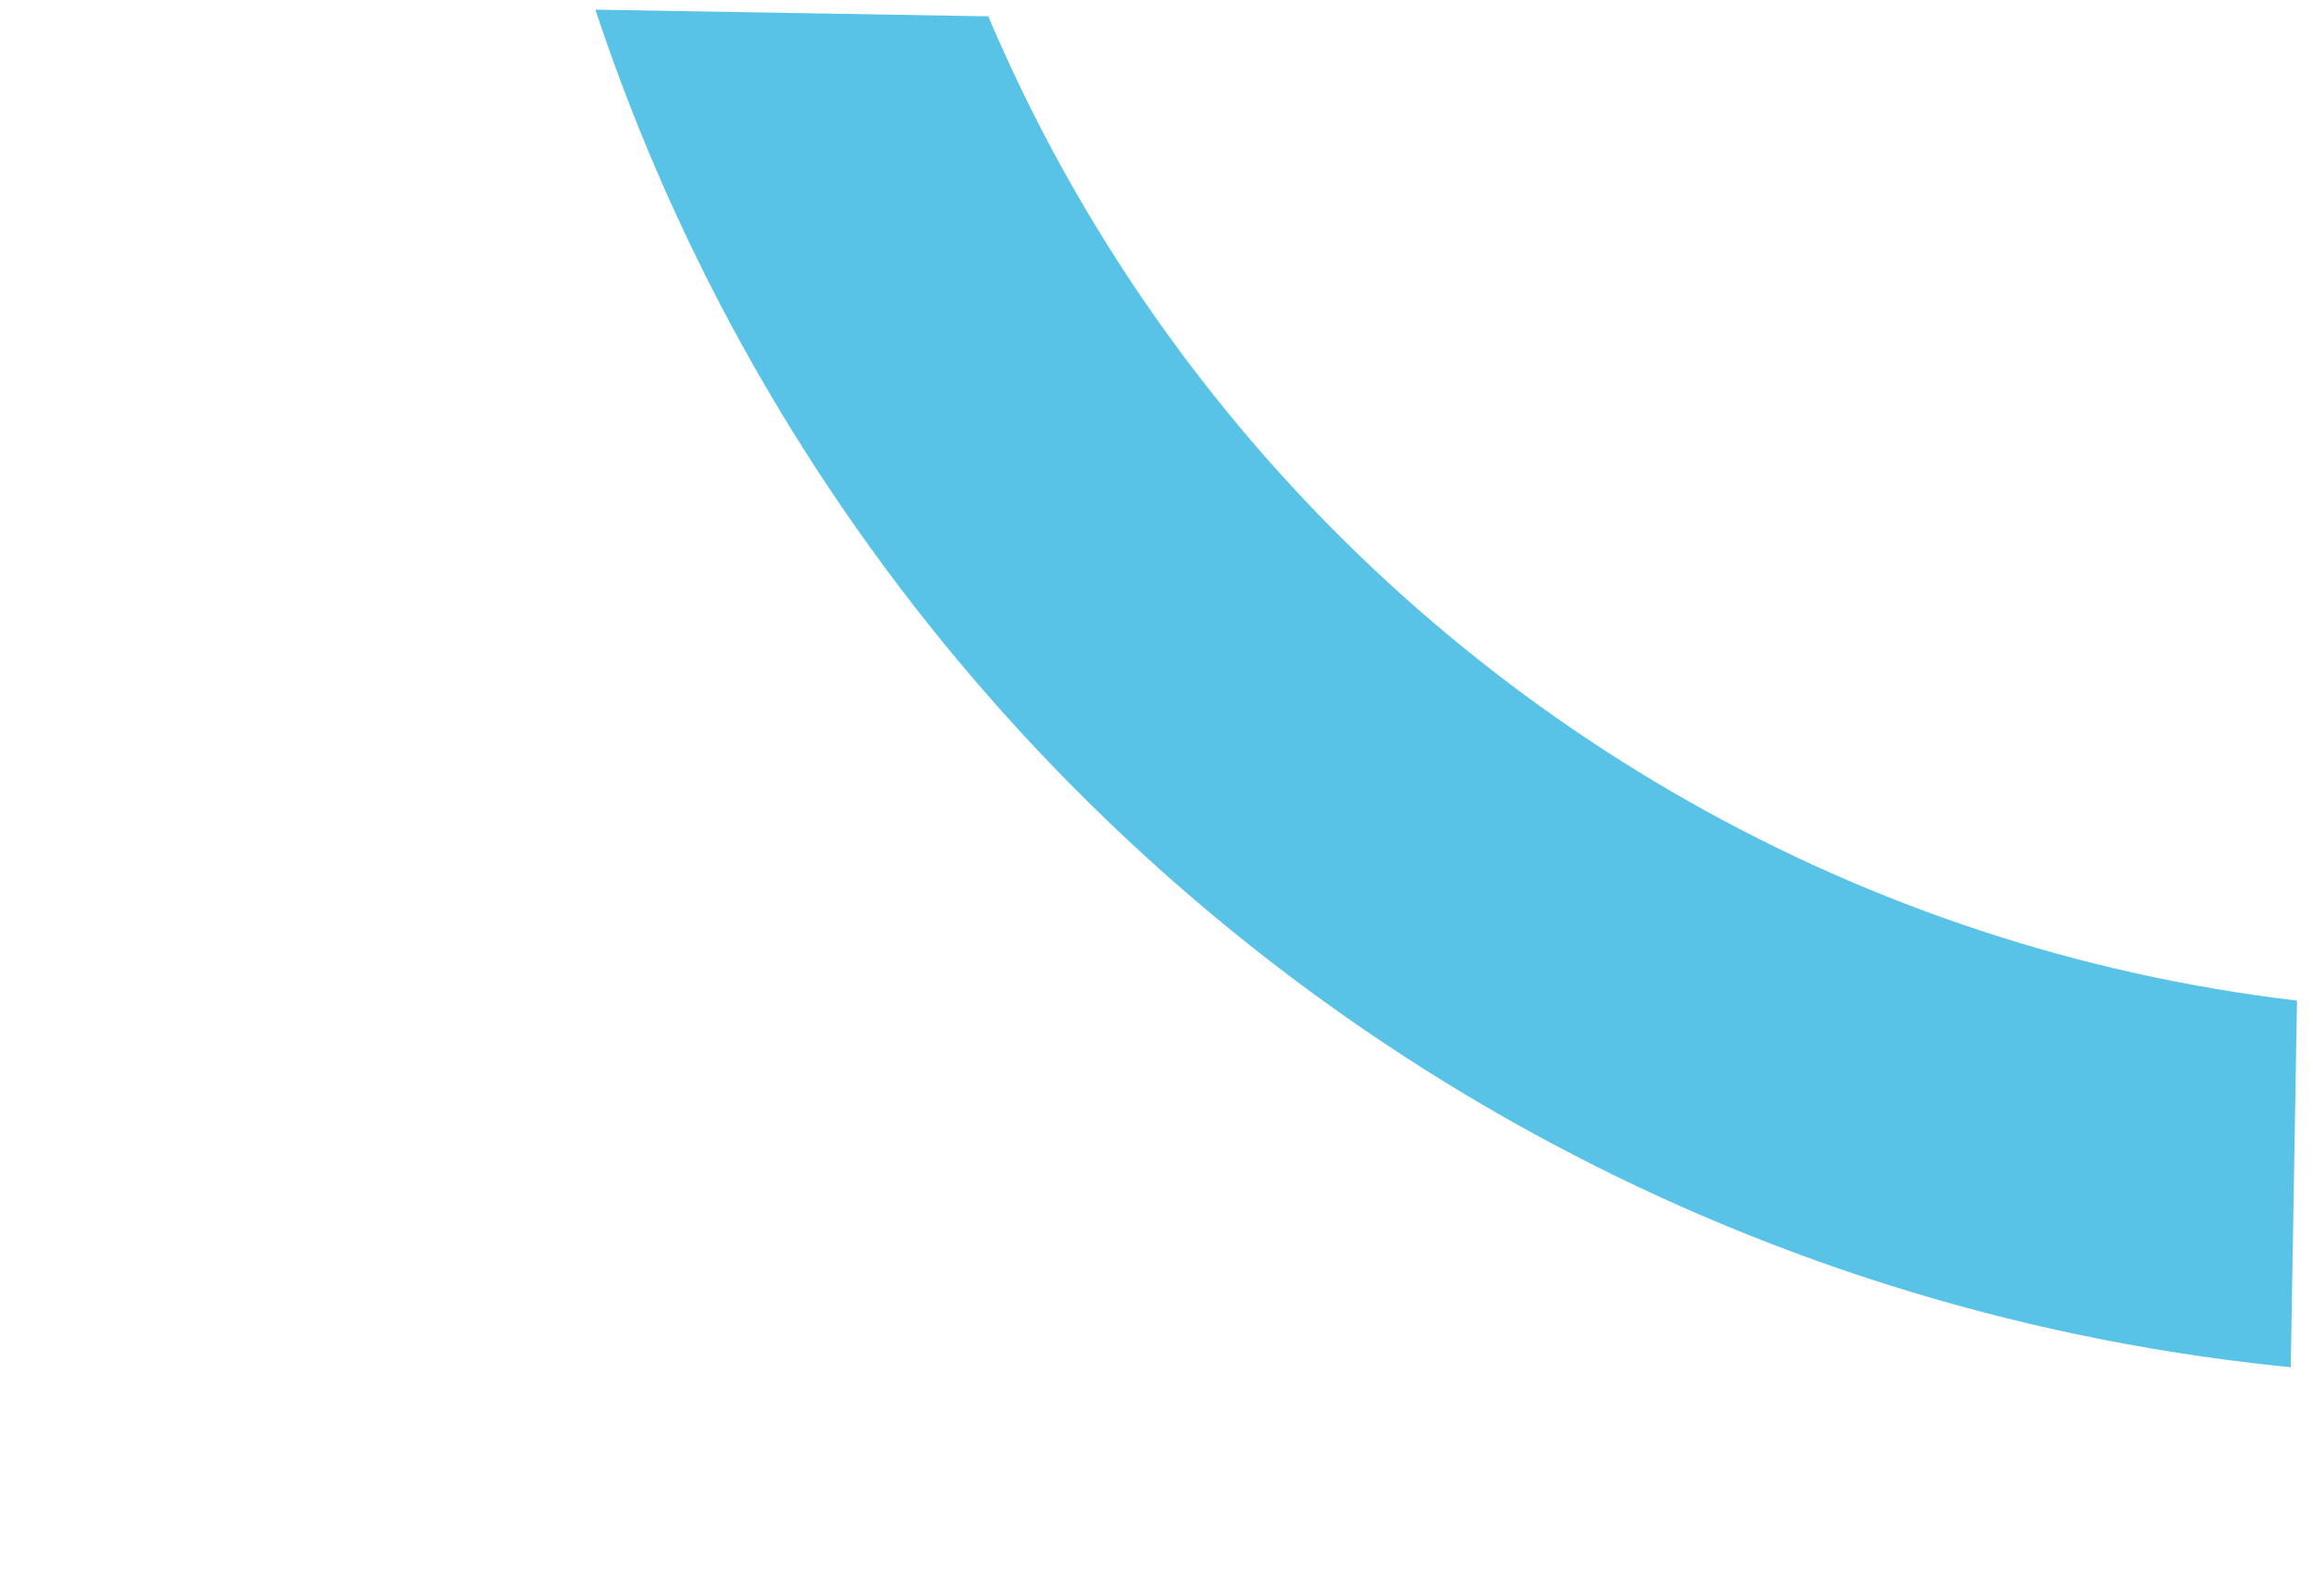 <svg xmlns="http://www.w3.org/2000/svg" xmlns:xlink="http://www.w3.org/1999/xlink" width="506.875" height="349.692" viewBox="0 0 506.875 349.692">
  <defs>
    <clipPath id="clip-path">
      <rect id="長方形_12824" data-name="長方形 12824" width="501" height="341" transform="translate(0 0)" fill="#fff" stroke="#707070" stroke-width="1"/>
    </clipPath>
  </defs>
  <g id="ill1" transform="matrix(1, 0.017, -0.017, 1, 5.951, 0)" clip-path="url(#clip-path)">
    <g id="グループ_31762" data-name="グループ 31762" transform="translate(100.092 -581.432)">
      <path id="楕円形_100" data-name="楕円形 100" d="M437,80c196.85,0,357,160.15,357,357S633.85,794,437,794,80,633.85,80,437,240.15,80,437,80m0-80C195.652,0,0,195.652,0,437S195.652,874,437,874,874,678.348,874,437,678.348,0,437,0Z" transform="translate(0)" fill="#59c2e7"/>
    </g>
  </g>
</svg>

